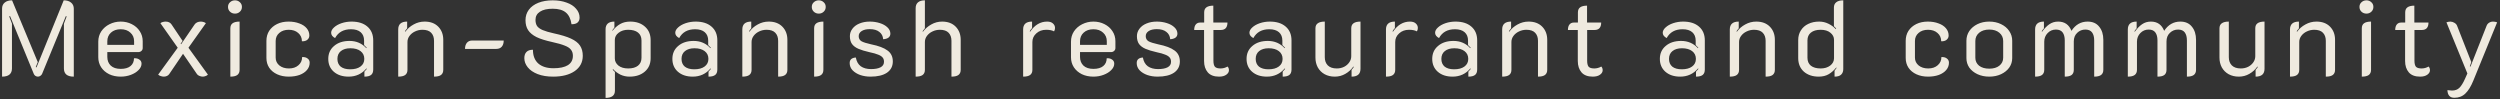 <?xml version="1.0" encoding="UTF-8"?> <svg xmlns="http://www.w3.org/2000/svg" width="630" height="25" viewBox="0 0 630 25" fill="none"><rect x="0" y="0" width="630" height="25" fill="#333333" stroke="none"/><path d="M0.522 2.174C0.522 1.513 0.746 1.004 1.192 0.647C1.638 0.272 2.254 0.085 3.04 0.085L9.52 15.643L9.011 16.902L9.199 16.982L16.054 0.085C16.839 0.085 17.455 0.272 17.902 0.647C18.366 1.022 18.598 1.54 18.598 2.2V19.312C16.938 19.312 16.107 18.625 16.107 17.25V5.976L16.804 4.128L16.589 4.075L10.618 18.589C10.529 18.803 10.386 18.973 10.189 19.098C9.993 19.24 9.788 19.312 9.573 19.312C9.341 19.312 9.127 19.249 8.931 19.124C8.734 18.999 8.592 18.821 8.502 18.589L2.531 4.048L2.317 4.128L3.013 5.949V17.25C3.013 17.928 2.799 18.446 2.37 18.803C1.959 19.142 1.344 19.312 0.522 19.312V2.174ZM30.419 19.312C29.33 19.312 28.357 19.107 27.5 18.696C26.643 18.267 25.973 17.687 25.491 16.955C25.009 16.206 24.768 15.367 24.768 14.438V10.475C24.768 9.529 25.018 8.672 25.518 7.904C26.036 7.137 26.723 6.539 27.58 6.11C28.455 5.664 29.401 5.441 30.419 5.441C31.436 5.441 32.364 5.655 33.203 6.083C34.06 6.512 34.73 7.101 35.212 7.851C35.712 8.6 35.962 9.448 35.962 10.395V12.108C35.962 12.394 35.855 12.635 35.64 12.831C35.426 13.028 35.167 13.126 34.864 13.126H27.044V14.331C27.044 15.242 27.33 15.973 27.901 16.527C28.491 17.08 29.33 17.357 30.419 17.357C31.508 17.357 32.338 17.116 32.909 16.634C33.48 16.152 33.766 15.5 33.766 14.679C34.301 14.643 34.748 14.751 35.105 15.001C35.48 15.233 35.667 15.581 35.667 16.045C35.667 16.616 35.417 17.152 34.917 17.651C34.435 18.151 33.793 18.553 32.989 18.857C32.186 19.16 31.329 19.312 30.419 19.312ZM33.793 11.305V10.395C33.793 9.502 33.48 8.779 32.855 8.226C32.248 7.654 31.436 7.369 30.419 7.369C29.401 7.369 28.58 7.654 27.955 8.226C27.348 8.779 27.044 9.502 27.044 10.395V11.305H33.793ZM41.278 19.312C41.046 19.312 40.796 19.267 40.528 19.178C40.26 19.107 40.037 18.982 39.858 18.803L44.786 12.028L40.421 5.842C40.564 5.717 40.76 5.619 41.01 5.548C41.278 5.476 41.519 5.441 41.733 5.441C42.411 5.441 42.911 5.682 43.233 6.164L46.017 10.314L45.509 11.037L45.642 11.144L49.043 6.164C49.204 5.932 49.418 5.753 49.686 5.628C49.972 5.503 50.275 5.441 50.596 5.441C50.811 5.441 51.043 5.476 51.293 5.548C51.543 5.619 51.739 5.717 51.882 5.842L47.49 12.028L52.391 18.803C52.23 18.982 52.025 19.107 51.775 19.178C51.543 19.267 51.319 19.312 51.105 19.312C50.82 19.312 50.534 19.249 50.248 19.124C49.963 19.017 49.758 18.866 49.633 18.669L46.124 13.554L42.643 18.669C42.501 18.883 42.304 19.044 42.054 19.151C41.804 19.258 41.545 19.312 41.278 19.312ZM59.225 3.432C58.725 3.432 58.306 3.272 57.967 2.95C57.627 2.629 57.458 2.227 57.458 1.745C57.458 1.263 57.627 0.87 57.967 0.567C58.306 0.246 58.725 0.085 59.225 0.085C59.707 0.085 60.118 0.246 60.457 0.567C60.796 0.87 60.966 1.263 60.966 1.745C60.966 2.227 60.796 2.629 60.457 2.95C60.118 3.272 59.707 3.432 59.225 3.432ZM58.047 7.154C58.047 6.565 58.234 6.137 58.609 5.869C59.002 5.583 59.591 5.441 60.377 5.441V17.598C60.377 18.187 60.18 18.625 59.788 18.91C59.413 19.178 58.833 19.312 58.047 19.312V7.154ZM72.761 19.312C71.672 19.312 70.699 19.115 69.843 18.723C68.986 18.33 68.316 17.776 67.834 17.062C67.37 16.348 67.138 15.536 67.138 14.626V10.287C67.138 9.341 67.37 8.502 67.834 7.77C68.316 7.038 68.977 6.467 69.816 6.056C70.655 5.646 71.619 5.441 72.708 5.441C73.725 5.441 74.627 5.592 75.412 5.896C76.216 6.181 76.841 6.592 77.287 7.128C77.733 7.663 77.956 8.27 77.956 8.949C77.956 9.395 77.778 9.761 77.421 10.046C77.082 10.314 76.635 10.43 76.082 10.395C76.082 9.538 75.769 8.841 75.145 8.306C74.538 7.77 73.743 7.503 72.761 7.503C71.779 7.503 70.985 7.77 70.378 8.306C69.771 8.824 69.468 9.502 69.468 10.341V14.518C69.468 15.322 69.78 15.982 70.405 16.5C71.03 17 71.833 17.25 72.815 17.25C73.797 17.25 74.591 16.982 75.198 16.447C75.823 15.911 76.135 15.224 76.135 14.385C76.707 14.349 77.162 14.465 77.501 14.733C77.858 14.983 78.037 15.34 78.037 15.804C78.037 16.482 77.814 17.089 77.367 17.625C76.921 18.16 76.296 18.58 75.493 18.883C74.689 19.169 73.779 19.312 72.761 19.312ZM87.839 19.312C86.304 19.312 85.063 18.901 84.117 18.08C83.189 17.259 82.725 16.179 82.725 14.84C82.725 13.483 83.216 12.394 84.198 11.573C85.179 10.734 86.474 10.314 88.08 10.314C89.794 10.314 91.205 10.921 92.311 12.135L92.418 12.028C92.222 11.814 91.999 11.591 91.749 11.359V10.234C91.749 9.323 91.463 8.618 90.892 8.118C90.321 7.619 89.509 7.369 88.455 7.369C86.581 7.369 85.242 8.11 84.439 9.591C84.153 9.448 83.912 9.261 83.716 9.029C83.537 8.779 83.448 8.529 83.448 8.279C83.448 7.797 83.689 7.342 84.171 6.913C84.653 6.467 85.287 6.11 86.072 5.842C86.875 5.574 87.715 5.441 88.589 5.441C90.285 5.441 91.615 5.86 92.579 6.699C93.561 7.538 94.052 8.699 94.052 10.18V17.518C94.052 18.142 93.874 18.598 93.516 18.883C93.159 19.169 92.597 19.312 91.829 19.312V18.053C92.204 17.66 92.41 17.428 92.445 17.357L92.338 17.25C91.178 18.625 89.678 19.312 87.839 19.312ZM88.241 17.464C89.348 17.464 90.214 17.232 90.839 16.768C91.481 16.304 91.803 15.661 91.803 14.84C91.803 14.019 91.49 13.367 90.865 12.885C90.241 12.403 89.384 12.162 88.295 12.162C87.277 12.162 86.474 12.403 85.885 12.885C85.313 13.349 85.028 14.001 85.028 14.84C85.028 15.679 85.304 16.331 85.858 16.795C86.429 17.241 87.224 17.464 88.241 17.464ZM100.35 7.422C100.35 6.101 101.1 5.441 102.6 5.441V7.154C102.439 7.315 102.252 7.556 102.037 7.877L102.145 7.985C102.68 7.235 103.376 6.628 104.233 6.164C105.09 5.682 106.018 5.441 107.018 5.441C108.464 5.441 109.607 5.869 110.446 6.726C111.285 7.583 111.704 8.69 111.704 10.046V17.598C111.704 18.187 111.508 18.625 111.115 18.91C110.74 19.178 110.16 19.312 109.375 19.312V10.287C109.375 9.431 109.134 8.752 108.652 8.252C108.17 7.752 107.438 7.503 106.456 7.503C105.795 7.503 105.171 7.645 104.581 7.931C104.01 8.199 103.546 8.574 103.189 9.056C102.85 9.52 102.68 10.029 102.68 10.582V17.598C102.68 18.187 102.484 18.625 102.091 18.91C101.716 19.178 101.136 19.312 100.35 19.312V7.422ZM117.186 12.323C117.186 11.662 117.347 11.144 117.668 10.77C117.99 10.395 118.445 10.207 119.034 10.207H126.934C126.934 10.868 126.773 11.385 126.452 11.76C126.13 12.135 125.666 12.323 125.059 12.323H117.186ZM139.388 19.312C137.889 19.312 136.585 19.098 135.479 18.669C134.39 18.241 133.56 17.669 132.988 16.955C132.417 16.241 132.131 15.474 132.131 14.652C132.131 13.974 132.31 13.456 132.667 13.099C133.024 12.724 133.568 12.537 134.3 12.537C134.3 14.054 134.756 15.215 135.666 16.018C136.577 16.804 137.853 17.196 139.495 17.196C141.066 17.196 142.271 16.938 143.11 16.42C143.95 15.884 144.369 15.099 144.369 14.063C144.369 13.438 144.208 12.93 143.887 12.537C143.584 12.126 143.057 11.778 142.307 11.492C141.575 11.189 140.513 10.886 139.12 10.582C137.478 10.225 136.175 9.814 135.211 9.35C134.247 8.868 133.542 8.288 133.095 7.61C132.649 6.931 132.426 6.092 132.426 5.092C132.426 4.093 132.703 3.218 133.256 2.468C133.827 1.701 134.631 1.111 135.666 0.701C136.702 0.29 137.907 0.085 139.281 0.085C140.584 0.085 141.745 0.272 142.762 0.647C143.798 1.004 144.601 1.522 145.172 2.2C145.762 2.861 146.056 3.611 146.056 4.45C146.056 4.968 145.886 5.378 145.547 5.682C145.226 5.967 144.717 6.11 144.021 6.11C143.825 4.753 143.343 3.762 142.575 3.138C141.825 2.513 140.727 2.2 139.281 2.2C137.889 2.2 136.818 2.45 136.068 2.95C135.318 3.432 134.943 4.12 134.943 5.012C134.943 5.637 135.077 6.155 135.345 6.565C135.63 6.958 136.103 7.297 136.764 7.583C137.442 7.869 138.389 8.145 139.603 8.413C141.423 8.806 142.852 9.243 143.887 9.725C144.94 10.207 145.699 10.796 146.163 11.492C146.627 12.189 146.859 13.046 146.859 14.063C146.859 15.688 146.181 16.973 144.824 17.919C143.468 18.848 141.656 19.312 139.388 19.312ZM152.605 7.342C152.605 6.753 152.783 6.289 153.14 5.949C153.515 5.61 154.078 5.441 154.827 5.441V6.94L154.292 7.636L154.372 7.744C154.926 7.029 155.559 6.467 156.274 6.056C156.988 5.646 157.836 5.441 158.817 5.441C160.353 5.441 161.593 5.869 162.54 6.726C163.486 7.565 163.959 8.69 163.959 10.1V14.679C163.959 16.09 163.468 17.214 162.486 18.053C161.504 18.892 160.228 19.312 158.657 19.312C157.818 19.312 157.041 19.142 156.327 18.803C155.631 18.446 155.015 17.982 154.479 17.41L154.399 17.544C154.524 17.723 154.711 17.919 154.961 18.134V22.847C154.961 24.061 154.176 24.668 152.605 24.668V7.342ZM158.309 17.25C159.362 17.25 160.183 17.018 160.772 16.554C161.361 16.072 161.656 15.411 161.656 14.572V10.207C161.656 9.332 161.361 8.663 160.772 8.199C160.183 7.735 159.353 7.503 158.282 7.503C157.336 7.503 156.541 7.752 155.899 8.252C155.256 8.734 154.935 9.341 154.935 10.073V14.706C154.935 15.42 155.238 16.027 155.845 16.527C156.452 17.009 157.273 17.25 158.309 17.25ZM174.555 19.312C173.02 19.312 171.779 18.901 170.833 18.08C169.905 17.259 169.441 16.179 169.441 14.84C169.441 13.483 169.932 12.394 170.914 11.573C171.895 10.734 173.19 10.314 174.796 10.314C176.51 10.314 177.921 10.921 179.027 12.135L179.135 12.028C178.938 11.814 178.715 11.591 178.465 11.359V10.234C178.465 9.323 178.179 8.618 177.608 8.118C177.037 7.619 176.225 7.369 175.171 7.369C173.297 7.369 171.958 8.11 171.155 9.591C170.869 9.448 170.628 9.261 170.432 9.029C170.253 8.779 170.164 8.529 170.164 8.279C170.164 7.797 170.405 7.342 170.887 6.913C171.369 6.467 172.003 6.11 172.788 5.842C173.591 5.574 174.43 5.441 175.305 5.441C177.001 5.441 178.331 5.86 179.295 6.699C180.277 7.538 180.768 8.699 180.768 10.18V17.518C180.768 18.142 180.59 18.598 180.232 18.883C179.875 19.169 179.313 19.312 178.545 19.312V18.053C178.92 17.66 179.126 17.428 179.161 17.357L179.054 17.25C177.894 18.625 176.394 19.312 174.555 19.312ZM174.957 17.464C176.064 17.464 176.93 17.232 177.555 16.768C178.197 16.304 178.519 15.661 178.519 14.84C178.519 14.019 178.206 13.367 177.581 12.885C176.957 12.403 176.1 12.162 175.011 12.162C173.993 12.162 173.19 12.403 172.601 12.885C172.029 13.349 171.744 14.001 171.744 14.84C171.744 15.679 172.02 16.331 172.574 16.795C173.145 17.241 173.94 17.464 174.957 17.464ZM187.066 7.422C187.066 6.101 187.816 5.441 189.316 5.441V7.154C189.155 7.315 188.968 7.556 188.753 7.877L188.861 7.985C189.396 7.235 190.092 6.628 190.949 6.164C191.806 5.682 192.734 5.441 193.734 5.441C195.18 5.441 196.323 5.869 197.162 6.726C198.001 7.583 198.42 8.69 198.42 10.046V17.598C198.42 18.187 198.224 18.625 197.831 18.91C197.456 19.178 196.876 19.312 196.091 19.312V10.287C196.091 9.431 195.85 8.752 195.368 8.252C194.886 7.752 194.154 7.503 193.172 7.503C192.511 7.503 191.886 7.645 191.297 7.931C190.726 8.199 190.262 8.574 189.905 9.056C189.566 9.52 189.396 10.029 189.396 10.582V17.598C189.396 18.187 189.2 18.625 188.807 18.91C188.432 19.178 187.852 19.312 187.066 19.312V7.422ZM206.339 3.432C205.839 3.432 205.42 3.272 205.081 2.95C204.741 2.629 204.572 2.227 204.572 1.745C204.572 1.263 204.741 0.87 205.081 0.567C205.42 0.246 205.839 0.085 206.339 0.085C206.821 0.085 207.232 0.246 207.571 0.567C207.91 0.87 208.08 1.263 208.08 1.745C208.08 2.227 207.91 2.629 207.571 2.95C207.232 3.272 206.821 3.432 206.339 3.432ZM205.161 7.154C205.161 6.565 205.348 6.137 205.723 5.869C206.116 5.583 206.705 5.441 207.491 5.441V17.598C207.491 18.187 207.294 18.625 206.901 18.91C206.527 19.178 205.946 19.312 205.161 19.312V7.154ZM219.366 19.312C218.456 19.312 217.599 19.178 216.796 18.91C215.992 18.625 215.341 18.223 214.841 17.705C214.359 17.187 214.118 16.58 214.118 15.884C214.118 15.027 214.636 14.563 215.671 14.492C215.849 15.491 216.269 16.232 216.93 16.714C217.608 17.178 218.465 17.41 219.5 17.41C220.536 17.41 221.339 17.259 221.91 16.955C222.482 16.652 222.767 16.188 222.767 15.563C222.767 15.117 222.651 14.759 222.419 14.492C222.187 14.206 221.812 13.965 221.294 13.769C220.795 13.554 220.072 13.349 219.125 13.153C217.947 12.885 217.01 12.599 216.314 12.296C215.617 11.992 215.082 11.591 214.707 11.091C214.35 10.591 214.171 9.93 214.171 9.109C214.171 8.413 214.386 7.788 214.814 7.235C215.243 6.663 215.832 6.226 216.581 5.923C217.349 5.601 218.215 5.441 219.179 5.441C220.072 5.441 220.911 5.566 221.696 5.815C222.499 6.065 223.142 6.422 223.624 6.887C224.124 7.351 224.374 7.886 224.374 8.493C224.374 8.904 224.213 9.234 223.892 9.484C223.571 9.716 223.124 9.85 222.553 9.886C222.499 9.1 222.178 8.484 221.589 8.038C221.018 7.574 220.214 7.342 219.179 7.342C218.322 7.342 217.644 7.503 217.144 7.824C216.644 8.145 216.394 8.574 216.394 9.109C216.394 9.681 216.626 10.109 217.09 10.395C217.572 10.662 218.385 10.921 219.527 11.171C221.402 11.546 222.776 12.064 223.651 12.724C224.544 13.367 224.99 14.286 224.99 15.482C224.99 16.696 224.499 17.643 223.517 18.321C222.535 18.982 221.152 19.312 219.366 19.312ZM230.743 2.067C230.743 1.424 230.94 0.933 231.333 0.594C231.725 0.255 232.306 0.085 233.073 0.085V7.128C232.823 7.413 232.627 7.663 232.484 7.877L232.591 7.985C233.145 7.235 233.841 6.628 234.68 6.164C235.519 5.682 236.429 5.441 237.411 5.441C238.857 5.441 240 5.869 240.839 6.726C241.678 7.583 242.097 8.69 242.097 10.046V17.598C242.097 18.187 241.901 18.625 241.508 18.91C241.133 19.178 240.553 19.312 239.768 19.312V10.287C239.768 9.431 239.527 8.752 239.045 8.252C238.563 7.752 237.831 7.503 236.849 7.503C236.188 7.503 235.564 7.645 234.974 7.931C234.403 8.199 233.939 8.574 233.582 9.056C233.243 9.52 233.073 10.029 233.073 10.582V17.598C233.073 18.187 232.877 18.625 232.484 18.91C232.109 19.178 231.529 19.312 230.743 19.312V2.067ZM263.641 7.503C262.642 7.503 261.811 7.806 261.151 8.413C260.49 9.002 260.16 9.725 260.16 10.582V17.598C260.16 18.187 259.964 18.625 259.571 18.91C259.196 19.178 258.616 19.312 257.83 19.312V7.422C257.83 6.101 258.58 5.441 260.08 5.441V7.074C259.794 7.378 259.598 7.645 259.491 7.877L259.598 7.985C260.74 6.289 262.169 5.441 263.882 5.441C264.525 5.441 265.016 5.601 265.355 5.923C265.694 6.226 265.864 6.601 265.864 7.047C265.864 7.369 265.784 7.654 265.623 7.904C265.123 7.636 264.463 7.503 263.641 7.503ZM275.54 19.312C274.451 19.312 273.478 19.107 272.622 18.696C271.765 18.267 271.095 17.687 270.613 16.955C270.131 16.206 269.89 15.367 269.89 14.438V10.475C269.89 9.529 270.14 8.672 270.64 7.904C271.158 7.137 271.845 6.539 272.702 6.11C273.577 5.664 274.523 5.441 275.54 5.441C276.558 5.441 277.486 5.655 278.325 6.083C279.182 6.512 279.852 7.101 280.334 7.851C280.834 8.6 281.083 9.448 281.083 10.395V12.108C281.083 12.394 280.976 12.635 280.762 12.831C280.548 13.028 280.289 13.126 279.986 13.126H272.166V14.331C272.166 15.242 272.452 15.973 273.023 16.527C273.612 17.08 274.451 17.357 275.54 17.357C276.629 17.357 277.459 17.116 278.031 16.634C278.602 16.152 278.888 15.5 278.888 14.679C279.423 14.643 279.87 14.751 280.227 15.001C280.601 15.233 280.789 15.581 280.789 16.045C280.789 16.616 280.539 17.152 280.039 17.651C279.557 18.151 278.914 18.553 278.111 18.857C277.308 19.16 276.451 19.312 275.54 19.312ZM278.914 11.305V10.395C278.914 9.502 278.602 8.779 277.977 8.226C277.37 7.654 276.558 7.369 275.54 7.369C274.523 7.369 273.702 7.654 273.077 8.226C272.47 8.779 272.166 9.502 272.166 10.395V11.305H278.914ZM291.699 19.312C290.789 19.312 289.932 19.178 289.129 18.91C288.325 18.625 287.674 18.223 287.174 17.705C286.692 17.187 286.451 16.58 286.451 15.884C286.451 15.027 286.969 14.563 288.004 14.492C288.183 15.491 288.602 16.232 289.263 16.714C289.941 17.178 290.798 17.41 291.833 17.41C292.869 17.41 293.672 17.259 294.243 16.955C294.815 16.652 295.1 16.188 295.1 15.563C295.1 15.117 294.984 14.759 294.752 14.492C294.52 14.206 294.145 13.965 293.627 13.769C293.128 13.554 292.405 13.349 291.458 13.153C290.28 12.885 289.343 12.599 288.647 12.296C287.95 11.992 287.415 11.591 287.04 11.091C286.683 10.591 286.504 9.93 286.504 9.109C286.504 8.413 286.719 7.788 287.147 7.235C287.576 6.663 288.165 6.226 288.914 5.923C289.682 5.601 290.548 5.441 291.512 5.441C292.405 5.441 293.244 5.566 294.029 5.815C294.833 6.065 295.475 6.422 295.957 6.887C296.457 7.351 296.707 7.886 296.707 8.493C296.707 8.904 296.546 9.234 296.225 9.484C295.904 9.716 295.457 9.85 294.886 9.886C294.833 9.1 294.511 8.484 293.922 8.038C293.351 7.574 292.547 7.342 291.512 7.342C290.655 7.342 289.977 7.503 289.477 7.824C288.977 8.145 288.727 8.574 288.727 9.109C288.727 9.681 288.959 10.109 289.423 10.395C289.905 10.662 290.718 10.921 291.86 11.171C293.735 11.546 295.109 12.064 295.984 12.724C296.877 13.367 297.323 14.286 297.323 15.482C297.323 16.696 296.832 17.643 295.85 18.321C294.868 18.982 293.485 19.312 291.699 19.312ZM307.202 19.312C305.935 19.312 304.989 18.955 304.364 18.241C303.739 17.509 303.427 16.554 303.427 15.375V7.556H300.936C300.936 6.949 301.07 6.485 301.338 6.164C301.606 5.842 301.972 5.682 302.436 5.682H303.453V3.138C303.453 2.549 303.641 2.12 304.016 1.852C304.409 1.567 304.989 1.424 305.756 1.424V5.682H309.318C309.318 6.931 308.756 7.556 307.631 7.556H305.783V15.295C305.783 16.009 305.908 16.518 306.158 16.821C306.426 17.107 306.899 17.25 307.577 17.25C308.202 17.25 308.791 17.089 309.345 16.768C309.577 17 309.693 17.312 309.693 17.705C309.693 18.134 309.47 18.509 309.023 18.83C308.577 19.151 307.97 19.312 307.202 19.312ZM319.248 19.312C317.712 19.312 316.472 18.901 315.526 18.08C314.597 17.259 314.133 16.179 314.133 14.84C314.133 13.483 314.624 12.394 315.606 11.573C316.588 10.734 317.882 10.314 319.489 10.314C321.203 10.314 322.613 10.921 323.72 12.135L323.827 12.028C323.63 11.814 323.407 11.591 323.157 11.359V10.234C323.157 9.323 322.872 8.618 322.3 8.118C321.729 7.619 320.917 7.369 319.864 7.369C317.989 7.369 316.65 8.11 315.847 9.591C315.561 9.448 315.32 9.261 315.124 9.029C314.945 8.779 314.856 8.529 314.856 8.279C314.856 7.797 315.097 7.342 315.579 6.913C316.061 6.467 316.695 6.11 317.48 5.842C318.284 5.574 319.123 5.441 319.998 5.441C321.694 5.441 323.023 5.86 323.988 6.699C324.969 7.538 325.46 8.699 325.46 10.18V17.518C325.46 18.142 325.282 18.598 324.925 18.883C324.568 19.169 324.005 19.312 323.238 19.312V18.053C323.613 17.66 323.818 17.428 323.854 17.357L323.747 17.25C322.586 18.625 321.087 19.312 319.248 19.312ZM319.649 17.464C320.756 17.464 321.622 17.232 322.247 16.768C322.89 16.304 323.211 15.661 323.211 14.84C323.211 14.019 322.899 13.367 322.274 12.885C321.649 12.403 320.792 12.162 319.703 12.162C318.685 12.162 317.882 12.403 317.293 12.885C316.722 13.349 316.436 14.001 316.436 14.84C316.436 15.679 316.713 16.331 317.266 16.795C317.837 17.241 318.632 17.464 319.649 17.464ZM342.845 17.33C342.845 18.651 342.095 19.312 340.596 19.312V17.598C340.756 17.437 340.944 17.196 341.158 16.875L341.051 16.768C340.515 17.535 339.837 18.151 339.016 18.616C338.212 19.08 337.329 19.312 336.365 19.312C335.401 19.312 334.544 19.107 333.794 18.696C333.062 18.285 332.491 17.714 332.08 16.982C331.687 16.25 331.491 15.429 331.491 14.518V7.154C331.491 6.565 331.687 6.137 332.08 5.869C332.473 5.583 333.062 5.441 333.847 5.441V14.411C333.847 15.268 334.097 15.956 334.597 16.473C335.115 16.991 335.874 17.25 336.873 17.25C337.534 17.25 338.141 17.116 338.694 16.848C339.248 16.563 339.685 16.188 340.006 15.723C340.346 15.242 340.515 14.724 340.515 14.17V7.154C340.515 6.565 340.703 6.137 341.078 5.869C341.47 5.583 342.059 5.441 342.845 5.441V17.33ZM355.075 7.503C354.075 7.503 353.245 7.806 352.585 8.413C351.924 9.002 351.594 9.725 351.594 10.582V17.598C351.594 18.187 351.397 18.625 351.005 18.91C350.63 19.178 350.05 19.312 349.264 19.312V7.422C349.264 6.101 350.014 5.441 351.513 5.441V7.074C351.228 7.378 351.031 7.645 350.924 7.877L351.031 7.985C352.174 6.289 353.602 5.441 355.316 5.441C355.959 5.441 356.45 5.601 356.789 5.923C357.128 6.226 357.298 6.601 357.298 7.047C357.298 7.369 357.217 7.654 357.057 7.904C356.557 7.636 355.896 7.503 355.075 7.503ZM366.037 19.312C364.501 19.312 363.261 18.901 362.315 18.08C361.386 17.259 360.922 16.179 360.922 14.84C360.922 13.483 361.413 12.394 362.395 11.573C363.377 10.734 364.671 10.314 366.278 10.314C367.992 10.314 369.402 10.921 370.509 12.135L370.616 12.028C370.419 11.814 370.196 11.591 369.946 11.359V10.234C369.946 9.323 369.661 8.618 369.089 8.118C368.518 7.619 367.706 7.369 366.653 7.369C364.778 7.369 363.439 8.11 362.636 9.591C362.35 9.448 362.109 9.261 361.913 9.029C361.734 8.779 361.645 8.529 361.645 8.279C361.645 7.797 361.886 7.342 362.368 6.913C362.85 6.467 363.484 6.11 364.269 5.842C365.073 5.574 365.912 5.441 366.787 5.441C368.482 5.441 369.812 5.86 370.776 6.699C371.758 7.538 372.249 8.699 372.249 10.18V17.518C372.249 18.142 372.071 18.598 371.714 18.883C371.357 19.169 370.794 19.312 370.027 19.312V18.053C370.402 17.66 370.607 17.428 370.643 17.357L370.535 17.25C369.375 18.625 367.875 19.312 366.037 19.312ZM366.438 17.464C367.545 17.464 368.411 17.232 369.036 16.768C369.679 16.304 370 15.661 370 14.84C370 14.019 369.688 13.367 369.063 12.885C368.438 12.403 367.581 12.162 366.492 12.162C365.474 12.162 364.671 12.403 364.082 12.885C363.511 13.349 363.225 14.001 363.225 14.84C363.225 15.679 363.502 16.331 364.055 16.795C364.626 17.241 365.421 17.464 366.438 17.464ZM378.548 7.422C378.548 6.101 379.297 5.441 380.797 5.441V7.154C380.636 7.315 380.449 7.556 380.235 7.877L380.342 7.985C380.877 7.235 381.574 6.628 382.431 6.164C383.287 5.682 384.216 5.441 385.215 5.441C386.662 5.441 387.804 5.869 388.643 6.726C389.482 7.583 389.902 8.69 389.902 10.046V17.598C389.902 18.187 389.705 18.625 389.313 18.91C388.938 19.178 388.357 19.312 387.572 19.312V10.287C387.572 9.431 387.331 8.752 386.849 8.252C386.367 7.752 385.635 7.503 384.653 7.503C383.993 7.503 383.368 7.645 382.779 7.931C382.207 8.199 381.743 8.574 381.386 9.056C381.047 9.52 380.877 10.029 380.877 10.582V17.598C380.877 18.187 380.681 18.625 380.288 18.91C379.913 19.178 379.333 19.312 378.548 19.312V7.422ZM401.382 19.312C400.114 19.312 399.168 18.955 398.543 18.241C397.919 17.509 397.606 16.554 397.606 15.375V7.556H395.116C395.116 6.949 395.25 6.485 395.517 6.164C395.785 5.842 396.151 5.682 396.615 5.682H397.633V3.138C397.633 2.549 397.82 2.12 398.195 1.852C398.588 1.567 399.168 1.424 399.936 1.424V5.682H403.497C403.497 6.931 402.935 7.556 401.81 7.556H399.963V15.295C399.963 16.009 400.088 16.518 400.338 16.821C400.605 17.107 401.078 17.25 401.757 17.25C402.382 17.25 402.971 17.089 403.524 16.768C403.756 17 403.872 17.312 403.872 17.705C403.872 18.134 403.649 18.509 403.203 18.83C402.757 19.151 402.15 19.312 401.382 19.312ZM423.401 19.312C421.866 19.312 420.625 18.901 419.679 18.08C418.751 17.259 418.286 16.179 418.286 14.84C418.286 13.483 418.777 12.394 419.759 11.573C420.741 10.734 422.035 10.314 423.642 10.314C425.356 10.314 426.766 10.921 427.873 12.135L427.98 12.028C427.784 11.814 427.561 11.591 427.311 11.359V10.234C427.311 9.323 427.025 8.618 426.454 8.118C425.883 7.619 425.07 7.369 424.017 7.369C422.143 7.369 420.804 8.11 420 9.591C419.715 9.448 419.474 9.261 419.277 9.029C419.099 8.779 419.009 8.529 419.009 8.279C419.009 7.797 419.25 7.342 419.732 6.913C420.214 6.467 420.848 6.11 421.634 5.842C422.437 5.574 423.276 5.441 424.151 5.441C425.847 5.441 427.177 5.86 428.141 6.699C429.123 7.538 429.614 8.699 429.614 10.18V17.518C429.614 18.142 429.435 18.598 429.078 18.883C428.721 19.169 428.159 19.312 427.391 19.312V18.053C427.766 17.66 427.971 17.428 428.007 17.357L427.9 17.25C426.739 18.625 425.24 19.312 423.401 19.312ZM423.803 17.464C424.91 17.464 425.775 17.232 426.4 16.768C427.043 16.304 427.364 15.661 427.364 14.84C427.364 14.019 427.052 13.367 426.427 12.885C425.802 12.403 424.945 12.162 423.856 12.162C422.839 12.162 422.035 12.403 421.446 12.885C420.875 13.349 420.589 14.001 420.589 14.84C420.589 15.679 420.866 16.331 421.419 16.795C421.991 17.241 422.785 17.464 423.803 17.464ZM435.912 7.422C435.912 6.101 436.662 5.441 438.161 5.441V7.154C438.001 7.315 437.813 7.556 437.599 7.877L437.706 7.985C438.242 7.235 438.938 6.628 439.795 6.164C440.652 5.682 441.58 5.441 442.58 5.441C444.026 5.441 445.168 5.869 446.007 6.726C446.847 7.583 447.266 8.69 447.266 10.046V17.598C447.266 18.187 447.07 18.625 446.677 18.91C446.302 19.178 445.722 19.312 444.936 19.312V10.287C444.936 9.431 444.695 8.752 444.213 8.252C443.731 7.752 442.999 7.503 442.018 7.503C441.357 7.503 440.732 7.645 440.143 7.931C439.572 8.199 439.108 8.574 438.751 9.056C438.411 9.52 438.242 10.029 438.242 10.582V17.598C438.242 18.187 438.045 18.625 437.653 18.91C437.278 19.178 436.698 19.312 435.912 19.312V7.422ZM458.318 19.312C456.783 19.312 455.533 18.892 454.569 18.053C453.623 17.196 453.15 16.063 453.15 14.652V10.073C453.15 9.163 453.373 8.359 453.819 7.663C454.265 6.949 454.881 6.405 455.667 6.03C456.47 5.637 457.389 5.441 458.425 5.441C459.264 5.441 460.041 5.619 460.755 5.976C461.469 6.315 462.094 6.771 462.629 7.342L462.709 7.208C462.585 7.029 462.397 6.833 462.147 6.619V1.906C462.147 1.317 462.344 0.87 462.736 0.567C463.129 0.246 463.718 0.085 464.504 0.085V17.41C464.504 18 464.325 18.464 463.968 18.803C463.629 19.142 463.075 19.312 462.308 19.312V17.812C462.558 17.491 462.727 17.259 462.817 17.116L462.736 17.009C462.165 17.723 461.531 18.285 460.835 18.696C460.139 19.107 459.3 19.312 458.318 19.312ZM458.827 17.25C459.773 17.25 460.567 17.009 461.21 16.527C461.853 16.027 462.174 15.411 462.174 14.679V10.046C462.174 9.332 461.87 8.734 461.263 8.252C460.656 7.752 459.835 7.503 458.8 7.503C457.747 7.503 456.925 7.744 456.336 8.226C455.765 8.69 455.479 9.341 455.479 10.18V14.545C455.479 15.42 455.765 16.09 456.336 16.554C456.925 17.018 457.755 17.25 458.827 17.25ZM485.86 19.312C484.771 19.312 483.798 19.115 482.941 18.723C482.084 18.33 481.415 17.776 480.933 17.062C480.469 16.348 480.237 15.536 480.237 14.626V10.287C480.237 9.341 480.469 8.502 480.933 7.77C481.415 7.038 482.075 6.467 482.914 6.056C483.753 5.646 484.718 5.441 485.806 5.441C486.824 5.441 487.726 5.592 488.511 5.896C489.314 6.181 489.939 6.592 490.386 7.128C490.832 7.663 491.055 8.27 491.055 8.949C491.055 9.395 490.877 9.761 490.519 10.046C490.18 10.314 489.734 10.43 489.181 10.395C489.181 9.538 488.868 8.841 488.243 8.306C487.636 7.77 486.842 7.503 485.86 7.503C484.878 7.503 484.084 7.77 483.477 8.306C482.87 8.824 482.566 9.502 482.566 10.341V14.518C482.566 15.322 482.879 15.982 483.504 16.5C484.128 17 484.932 17.25 485.914 17.25C486.895 17.25 487.69 16.982 488.297 16.447C488.922 15.911 489.234 15.224 489.234 14.385C489.805 14.349 490.261 14.465 490.6 14.733C490.957 14.983 491.135 15.34 491.135 15.804C491.135 16.482 490.912 17.089 490.466 17.625C490.02 18.16 489.395 18.58 488.591 18.883C487.788 19.169 486.878 19.312 485.86 19.312ZM501.293 19.312C500.204 19.312 499.213 19.107 498.321 18.696C497.446 18.285 496.759 17.732 496.259 17.036C495.777 16.322 495.536 15.527 495.536 14.652V10.261C495.536 9.368 495.777 8.556 496.259 7.824C496.759 7.092 497.446 6.512 498.321 6.083C499.196 5.655 500.186 5.441 501.293 5.441C502.4 5.441 503.391 5.655 504.266 6.083C505.158 6.512 505.846 7.092 506.328 7.824C506.827 8.556 507.077 9.368 507.077 10.261V14.652C507.077 15.527 506.827 16.322 506.328 17.036C505.828 17.732 505.14 18.285 504.266 18.696C503.391 19.107 502.4 19.312 501.293 19.312ZM501.293 17.303C502.364 17.303 503.212 17.053 503.837 16.554C504.48 16.036 504.801 15.367 504.801 14.545V10.341C504.801 9.484 504.48 8.788 503.837 8.252C503.212 7.717 502.364 7.449 501.293 7.449C500.24 7.449 499.392 7.717 498.749 8.252C498.107 8.788 497.785 9.484 497.785 10.341V14.545C497.785 15.367 498.098 16.036 498.722 16.554C499.365 17.053 500.222 17.303 501.293 17.303ZM512.848 7.422C512.848 6.101 513.589 5.441 515.07 5.441V7.154C514.838 7.404 514.651 7.645 514.508 7.877L514.615 7.985C515.186 7.181 515.793 6.556 516.436 6.11C517.079 5.664 517.819 5.441 518.659 5.441C520.283 5.441 521.399 6.217 522.006 7.77C523.023 6.217 524.38 5.441 526.076 5.441C527.344 5.441 528.317 5.869 528.995 6.726C529.691 7.565 530.039 8.672 530.039 10.046V17.598C530.039 18.187 529.843 18.625 529.45 18.91C529.075 19.178 528.504 19.312 527.736 19.312V10.18C527.736 9.323 527.558 8.654 527.201 8.172C526.844 7.69 526.281 7.449 525.514 7.449C524.71 7.449 524.023 7.726 523.452 8.279C522.881 8.815 522.595 9.538 522.595 10.448V17.598C522.595 18.187 522.408 18.625 522.033 18.91C521.658 19.178 521.086 19.312 520.319 19.312V10.18C520.319 9.323 520.14 8.654 519.783 8.172C519.426 7.69 518.864 7.449 518.096 7.449C517.275 7.449 516.579 7.744 516.007 8.333C515.436 8.922 515.151 9.645 515.151 10.502V17.598C515.151 18.187 514.954 18.625 514.561 18.91C514.187 19.178 513.615 19.312 512.848 19.312V7.422ZM536.211 7.422C536.211 6.101 536.952 5.441 538.433 5.441V7.154C538.201 7.404 538.014 7.645 537.871 7.877L537.978 7.985C538.549 7.181 539.156 6.556 539.799 6.11C540.442 5.664 541.183 5.441 542.022 5.441C543.646 5.441 544.762 6.217 545.369 7.77C546.387 6.217 547.743 5.441 549.439 5.441C550.707 5.441 551.68 5.869 552.358 6.726C553.054 7.565 553.402 8.672 553.402 10.046V17.598C553.402 18.187 553.206 18.625 552.813 18.91C552.438 19.178 551.867 19.312 551.1 19.312V10.18C551.1 9.323 550.921 8.654 550.564 8.172C550.207 7.69 549.645 7.449 548.877 7.449C548.074 7.449 547.386 7.726 546.815 8.279C546.244 8.815 545.958 9.538 545.958 10.448V17.598C545.958 18.187 545.771 18.625 545.396 18.91C545.021 19.178 544.45 19.312 543.682 19.312V10.18C543.682 9.323 543.503 8.654 543.146 8.172C542.789 7.69 542.227 7.449 541.459 7.449C540.638 7.449 539.942 7.744 539.371 8.333C538.799 8.922 538.514 9.645 538.514 10.502V17.598C538.514 18.187 538.317 18.625 537.925 18.91C537.55 19.178 536.978 19.312 536.211 19.312V7.422ZM570.66 17.33C570.66 18.651 569.91 19.312 568.411 19.312V17.598C568.571 17.437 568.759 17.196 568.973 16.875L568.866 16.768C568.33 17.535 567.652 18.151 566.831 18.616C566.027 19.08 565.144 19.312 564.18 19.312C563.216 19.312 562.359 19.107 561.609 18.696C560.877 18.285 560.306 17.714 559.895 16.982C559.502 16.25 559.306 15.429 559.306 14.518V7.154C559.306 6.565 559.502 6.137 559.895 5.869C560.288 5.583 560.877 5.441 561.663 5.441V14.411C561.663 15.268 561.913 15.956 562.412 16.473C562.93 16.991 563.689 17.25 564.689 17.25C565.349 17.25 565.956 17.116 566.509 16.848C567.063 16.563 567.5 16.188 567.822 15.723C568.161 15.242 568.33 14.724 568.33 14.17V7.154C568.33 6.565 568.518 6.137 568.893 5.869C569.286 5.583 569.875 5.441 570.66 5.441V17.33ZM577.079 7.422C577.079 6.101 577.829 5.441 579.329 5.441V7.154C579.168 7.315 578.98 7.556 578.766 7.877L578.873 7.985C579.409 7.235 580.105 6.628 580.962 6.164C581.819 5.682 582.747 5.441 583.747 5.441C585.193 5.441 586.336 5.869 587.175 6.726C588.014 7.583 588.433 8.69 588.433 10.046V17.598C588.433 18.187 588.237 18.625 587.844 18.91C587.469 19.178 586.889 19.312 586.104 19.312V10.287C586.104 9.431 585.863 8.752 585.381 8.252C584.898 7.752 584.167 7.503 583.185 7.503C582.524 7.503 581.899 7.645 581.31 7.931C580.739 8.199 580.275 8.574 579.918 9.056C579.579 9.52 579.409 10.029 579.409 10.582V17.598C579.409 18.187 579.213 18.625 578.82 18.91C578.445 19.178 577.865 19.312 577.079 19.312V7.422ZM596.352 3.432C595.852 3.432 595.433 3.272 595.093 2.95C594.754 2.629 594.585 2.227 594.585 1.745C594.585 1.263 594.754 0.87 595.093 0.567C595.433 0.246 595.852 0.085 596.352 0.085C596.834 0.085 597.245 0.246 597.584 0.567C597.923 0.87 598.093 1.263 598.093 1.745C598.093 2.227 597.923 2.629 597.584 2.95C597.245 3.272 596.834 3.432 596.352 3.432ZM595.174 7.154C595.174 6.565 595.361 6.137 595.736 5.869C596.129 5.583 596.718 5.441 597.503 5.441V17.598C597.503 18.187 597.307 18.625 596.914 18.91C596.539 19.178 595.959 19.312 595.174 19.312V7.154ZM609.861 19.312C608.594 19.312 607.648 18.955 607.023 18.241C606.398 17.509 606.085 16.554 606.085 15.375V7.556H603.595C603.595 6.949 603.729 6.485 603.997 6.164C604.265 5.842 604.631 5.682 605.095 5.682H606.112V3.138C606.112 2.549 606.3 2.12 606.675 1.852C607.067 1.567 607.648 1.424 608.415 1.424V5.682H611.977C611.977 6.931 611.414 7.556 610.29 7.556H608.442V15.295C608.442 16.009 608.567 16.518 608.817 16.821C609.085 17.107 609.558 17.25 610.236 17.25C610.861 17.25 611.45 17.089 612.004 16.768C612.236 17 612.352 17.312 612.352 17.705C612.352 18.134 612.128 18.509 611.682 18.83C611.236 19.151 610.629 19.312 609.861 19.312ZM618.486 24.641C617.379 24.641 616.799 23.998 616.745 22.713C617.281 22.784 617.665 22.82 617.897 22.82C618.682 22.82 619.307 22.588 619.771 22.123C620.253 21.659 620.744 20.856 621.244 19.713L621.78 18.509L616.504 5.628C616.629 5.574 616.79 5.53 616.986 5.494C617.2 5.458 617.379 5.441 617.522 5.441C617.897 5.458 618.236 5.566 618.539 5.762C618.843 5.94 619.057 6.181 619.182 6.485L622.77 15.643L622.395 16.714L622.556 16.795L626.626 6.485C626.751 6.164 626.957 5.914 627.242 5.735C627.546 5.539 627.885 5.441 628.26 5.441C628.421 5.441 628.599 5.458 628.795 5.494C629.01 5.53 629.17 5.574 629.277 5.628L623.252 20.383C622.663 21.811 622.003 22.873 621.271 23.57C620.539 24.284 619.61 24.641 618.486 24.641Z" fill="#EFEADF"></path></svg> 